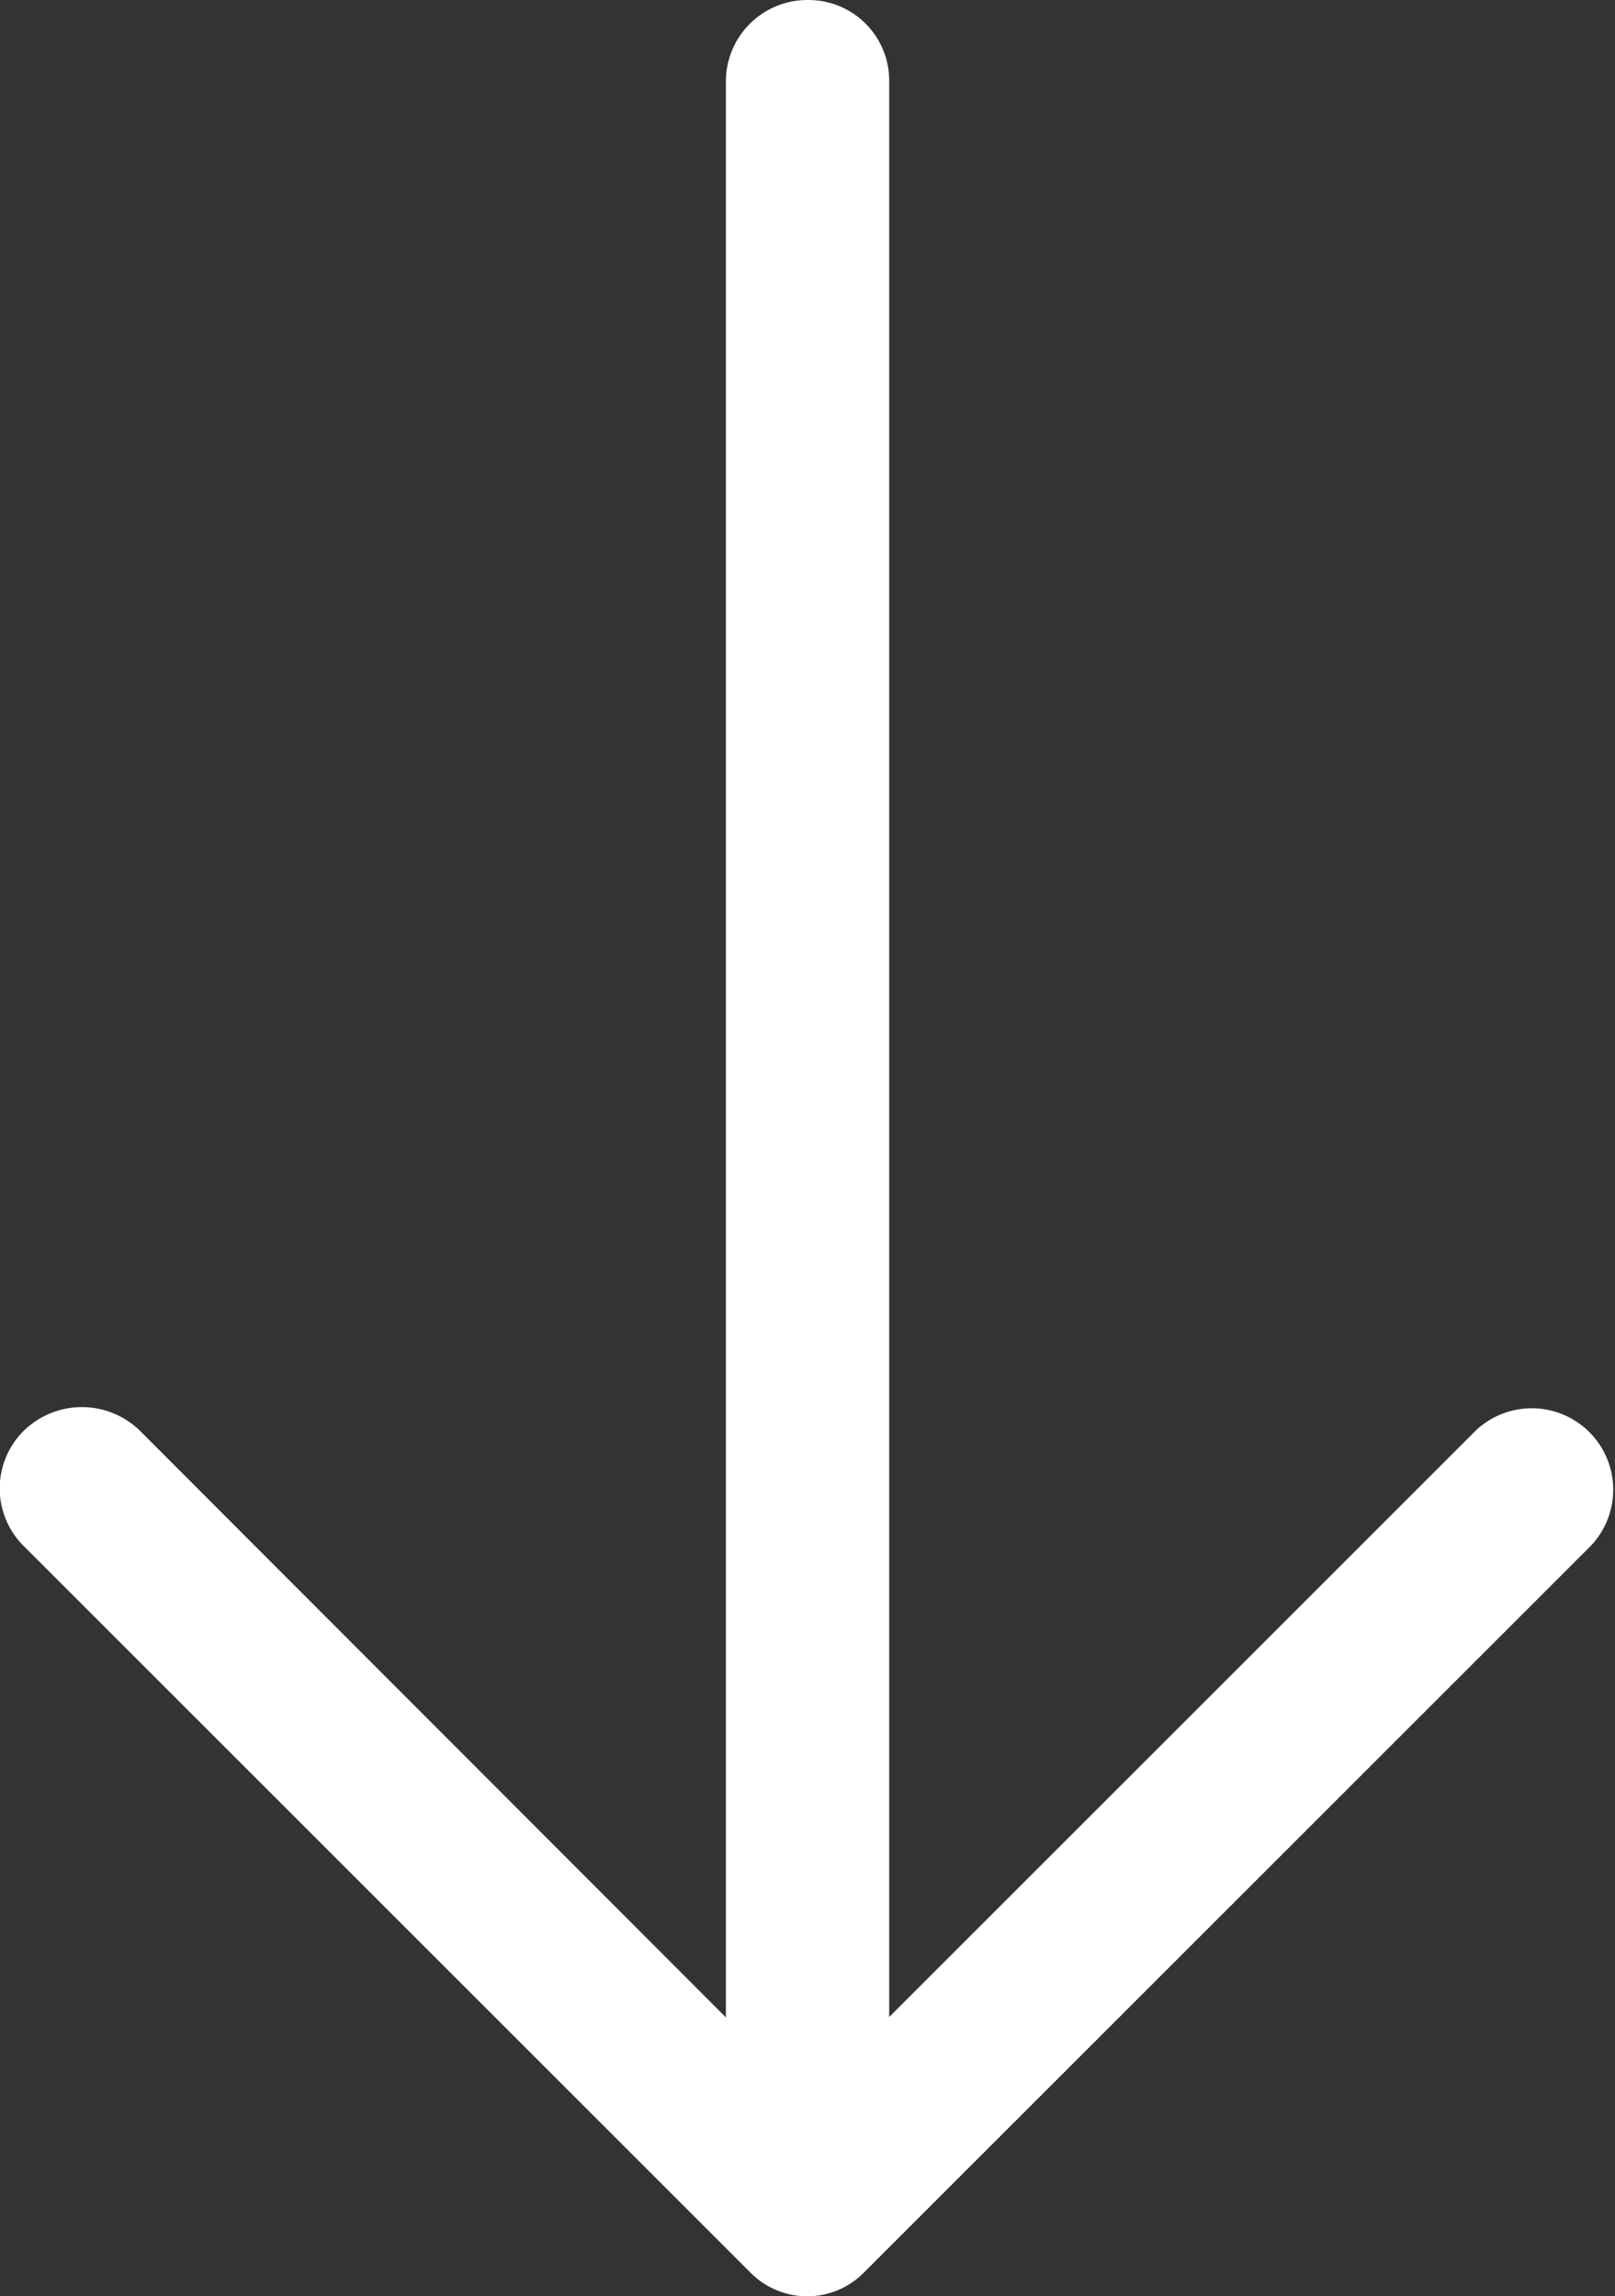 <svg xmlns="http://www.w3.org/2000/svg" width="22.142" height="31.49" viewBox="0 0 22.142 31.49"><rect x="0" y="0" width="22.142" height="31.49" fill="#333333" stroke="none"/><defs><style>.a{fill:#fff;}</style></defs><path class="a" d="M21.2,5.007a1.117,1.117,0,0,0-1.587,1.571l8.047,8.047H1.111A1.106,1.106,0,0,0,0,15.737a1.118,1.118,0,0,0,1.111,1.127H27.665L19.618,24.9a1.139,1.139,0,0,0,0,1.587,1.112,1.112,0,0,0,1.587,0l9.952-9.952a1.093,1.093,0,0,0,0-1.571Z" transform="translate(26.816) rotate(90)"/></svg>